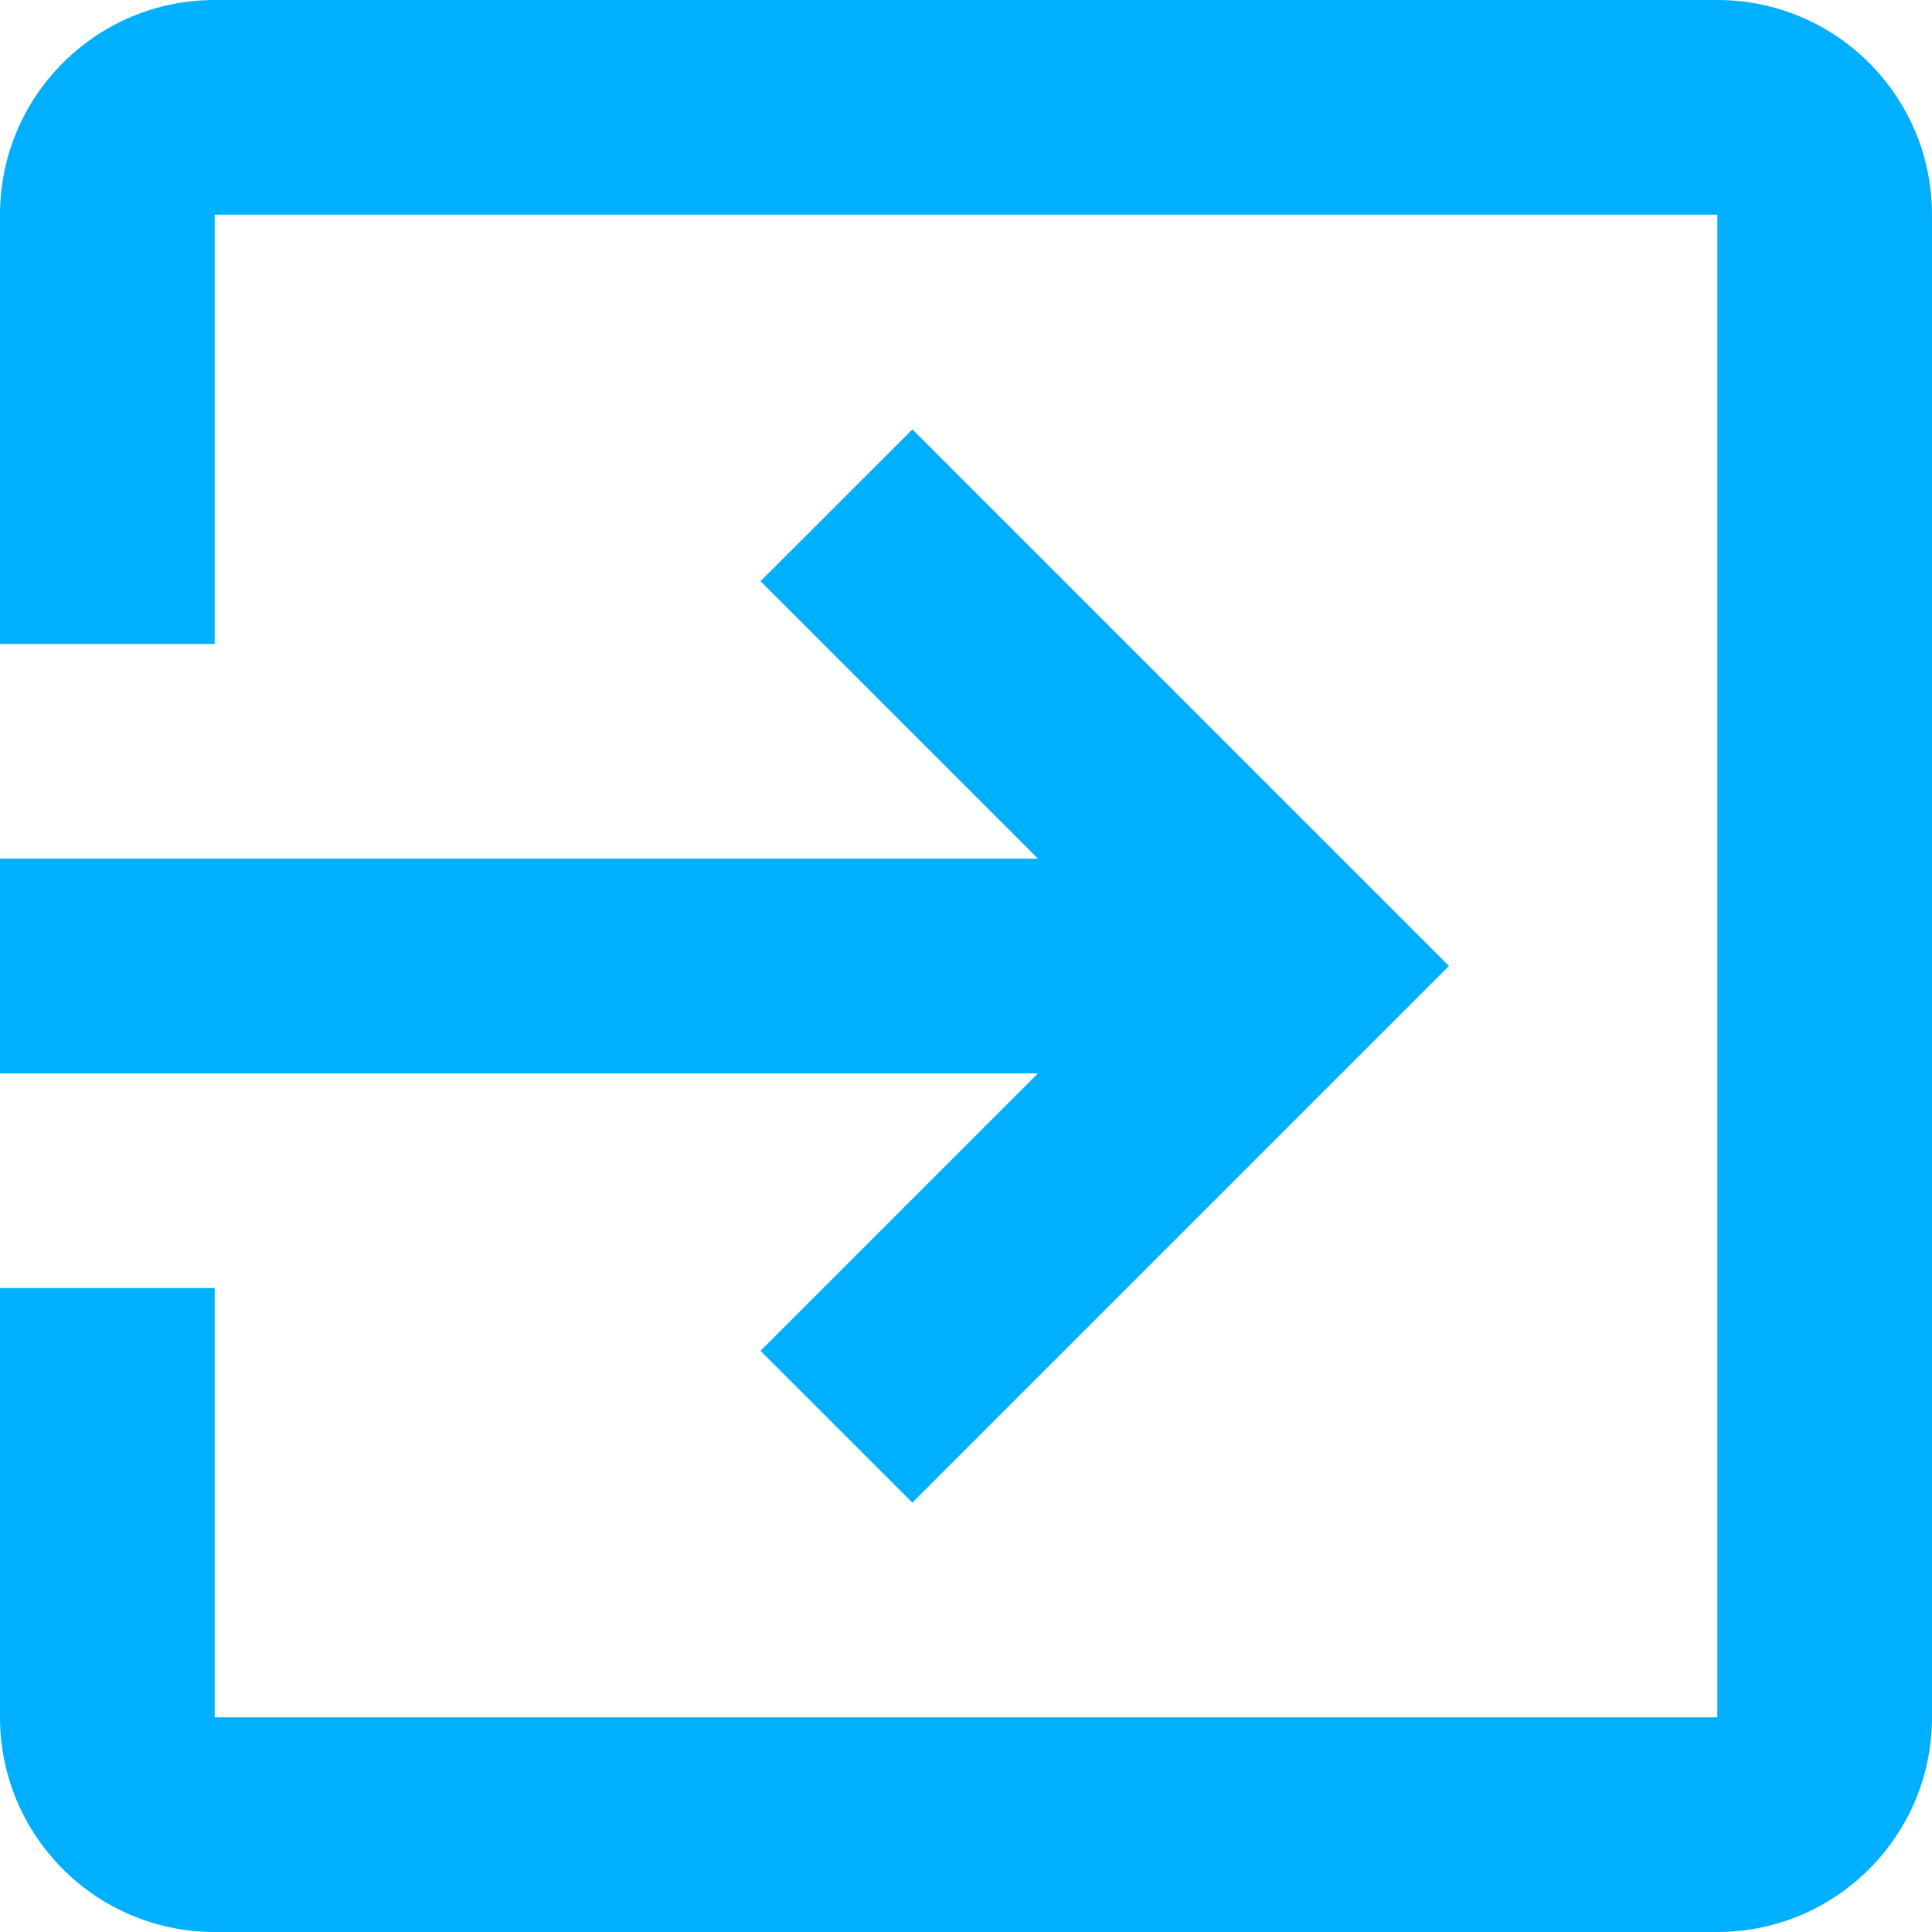<?xml version="1.0" encoding="UTF-8" standalone="no"?>
<svg width="16px" height="16px" viewBox="0 0 16 16" version="1.1" xmlns="http://www.w3.org/2000/svg" xmlns:xlink="http://www.w3.org/1999/xlink">
    <!-- Generator: Sketch 47.1 (45422) - http://www.bohemiancoding.com/sketch -->
    <title>ic_exit_to_app_48px</title>
    <desc>Created with Sketch.</desc>
    <defs></defs>
    <g id="Login" stroke="none" stroke-width="1" fill="none" fill-rule="evenodd">
        <g id="Tela-Setup" transform="translate(-1278, -189)" fill-rule="nonzero" fill="#00B0FF">
            <g id="ic_exit_to_app_48px" transform="translate(1278, 189)">
                <path d="M6.298,11.187 L7.556,12.444 L12,8 L7.556,3.556 L6.298,4.813 L8.596,7.111 L0,7.111 L0,8.889 L8.596,8.889 L6.298,11.187 Z M14.222,0 L1.778,0 C0.796,0 0,0.796 0,1.778 L0,5.333 L1.778,5.333 L1.778,1.778 L14.222,1.778 L14.222,14.222 L1.778,14.222 L1.778,10.667 L0,10.667 L0,14.222 C0,15.204 0.796,16 1.778,16 L14.222,16 C15.204,16 16,15.204 16,14.222 L16,1.778 C16,0.796 15.204,0 14.222,0 Z" id="Shape"></path>
            </g>
        </g>
    </g>
</svg>